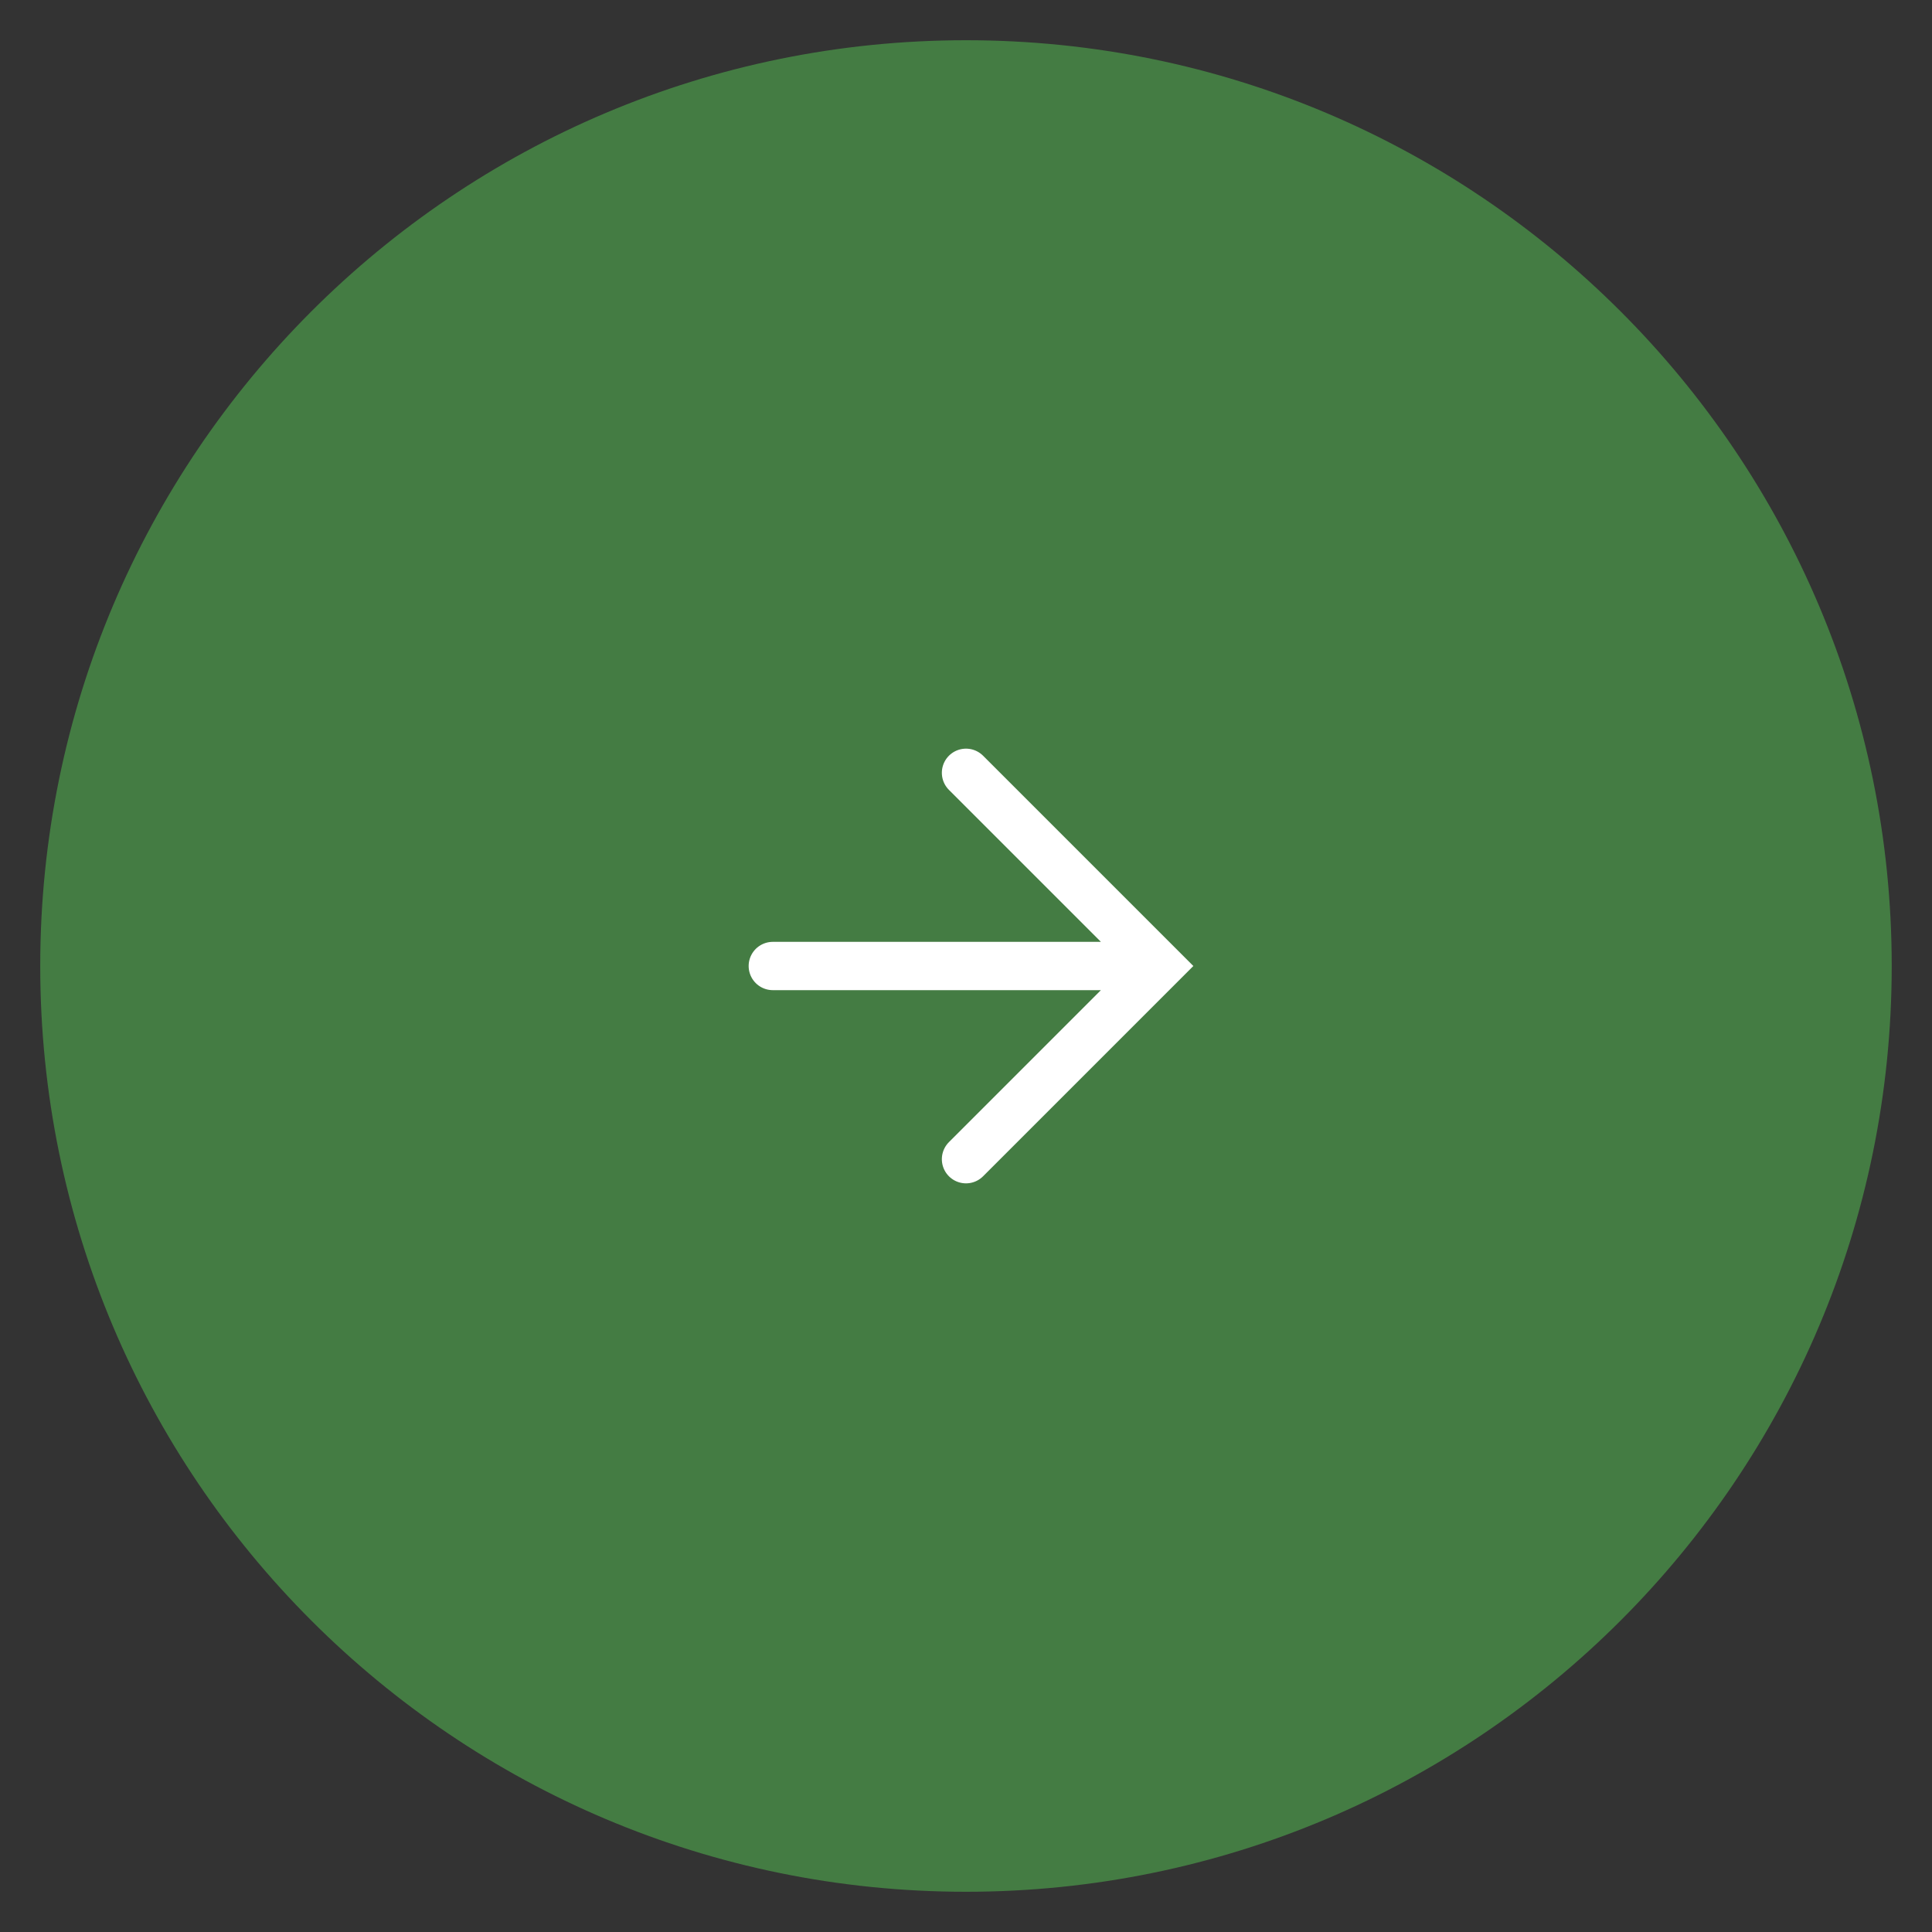 <svg width="40" height="40" fill="none" xmlns="http://www.w3.org/2000/svg"><rect width="100%" height="100%" fill="#333333" stroke="none"/><g clip-path="url(#clip0_6059_3319)"><path d="M20 39.167c10.585 0 19.166-8.582 19.166-19.167C39.166 9.414 30.586.833 20 .833S.833 9.414.833 20C.833 30.585 9.414 39.167 20 39.167z" fill="#447C43"/><path d="M20 24l4-4-4-4m-4 4h7" stroke="#fff" stroke-linecap="round"/></g><defs><clipPath id="clip0_6059_3319"><path fill="#fff" d="M0 0h40v40H0z"/></clipPath></defs></svg>